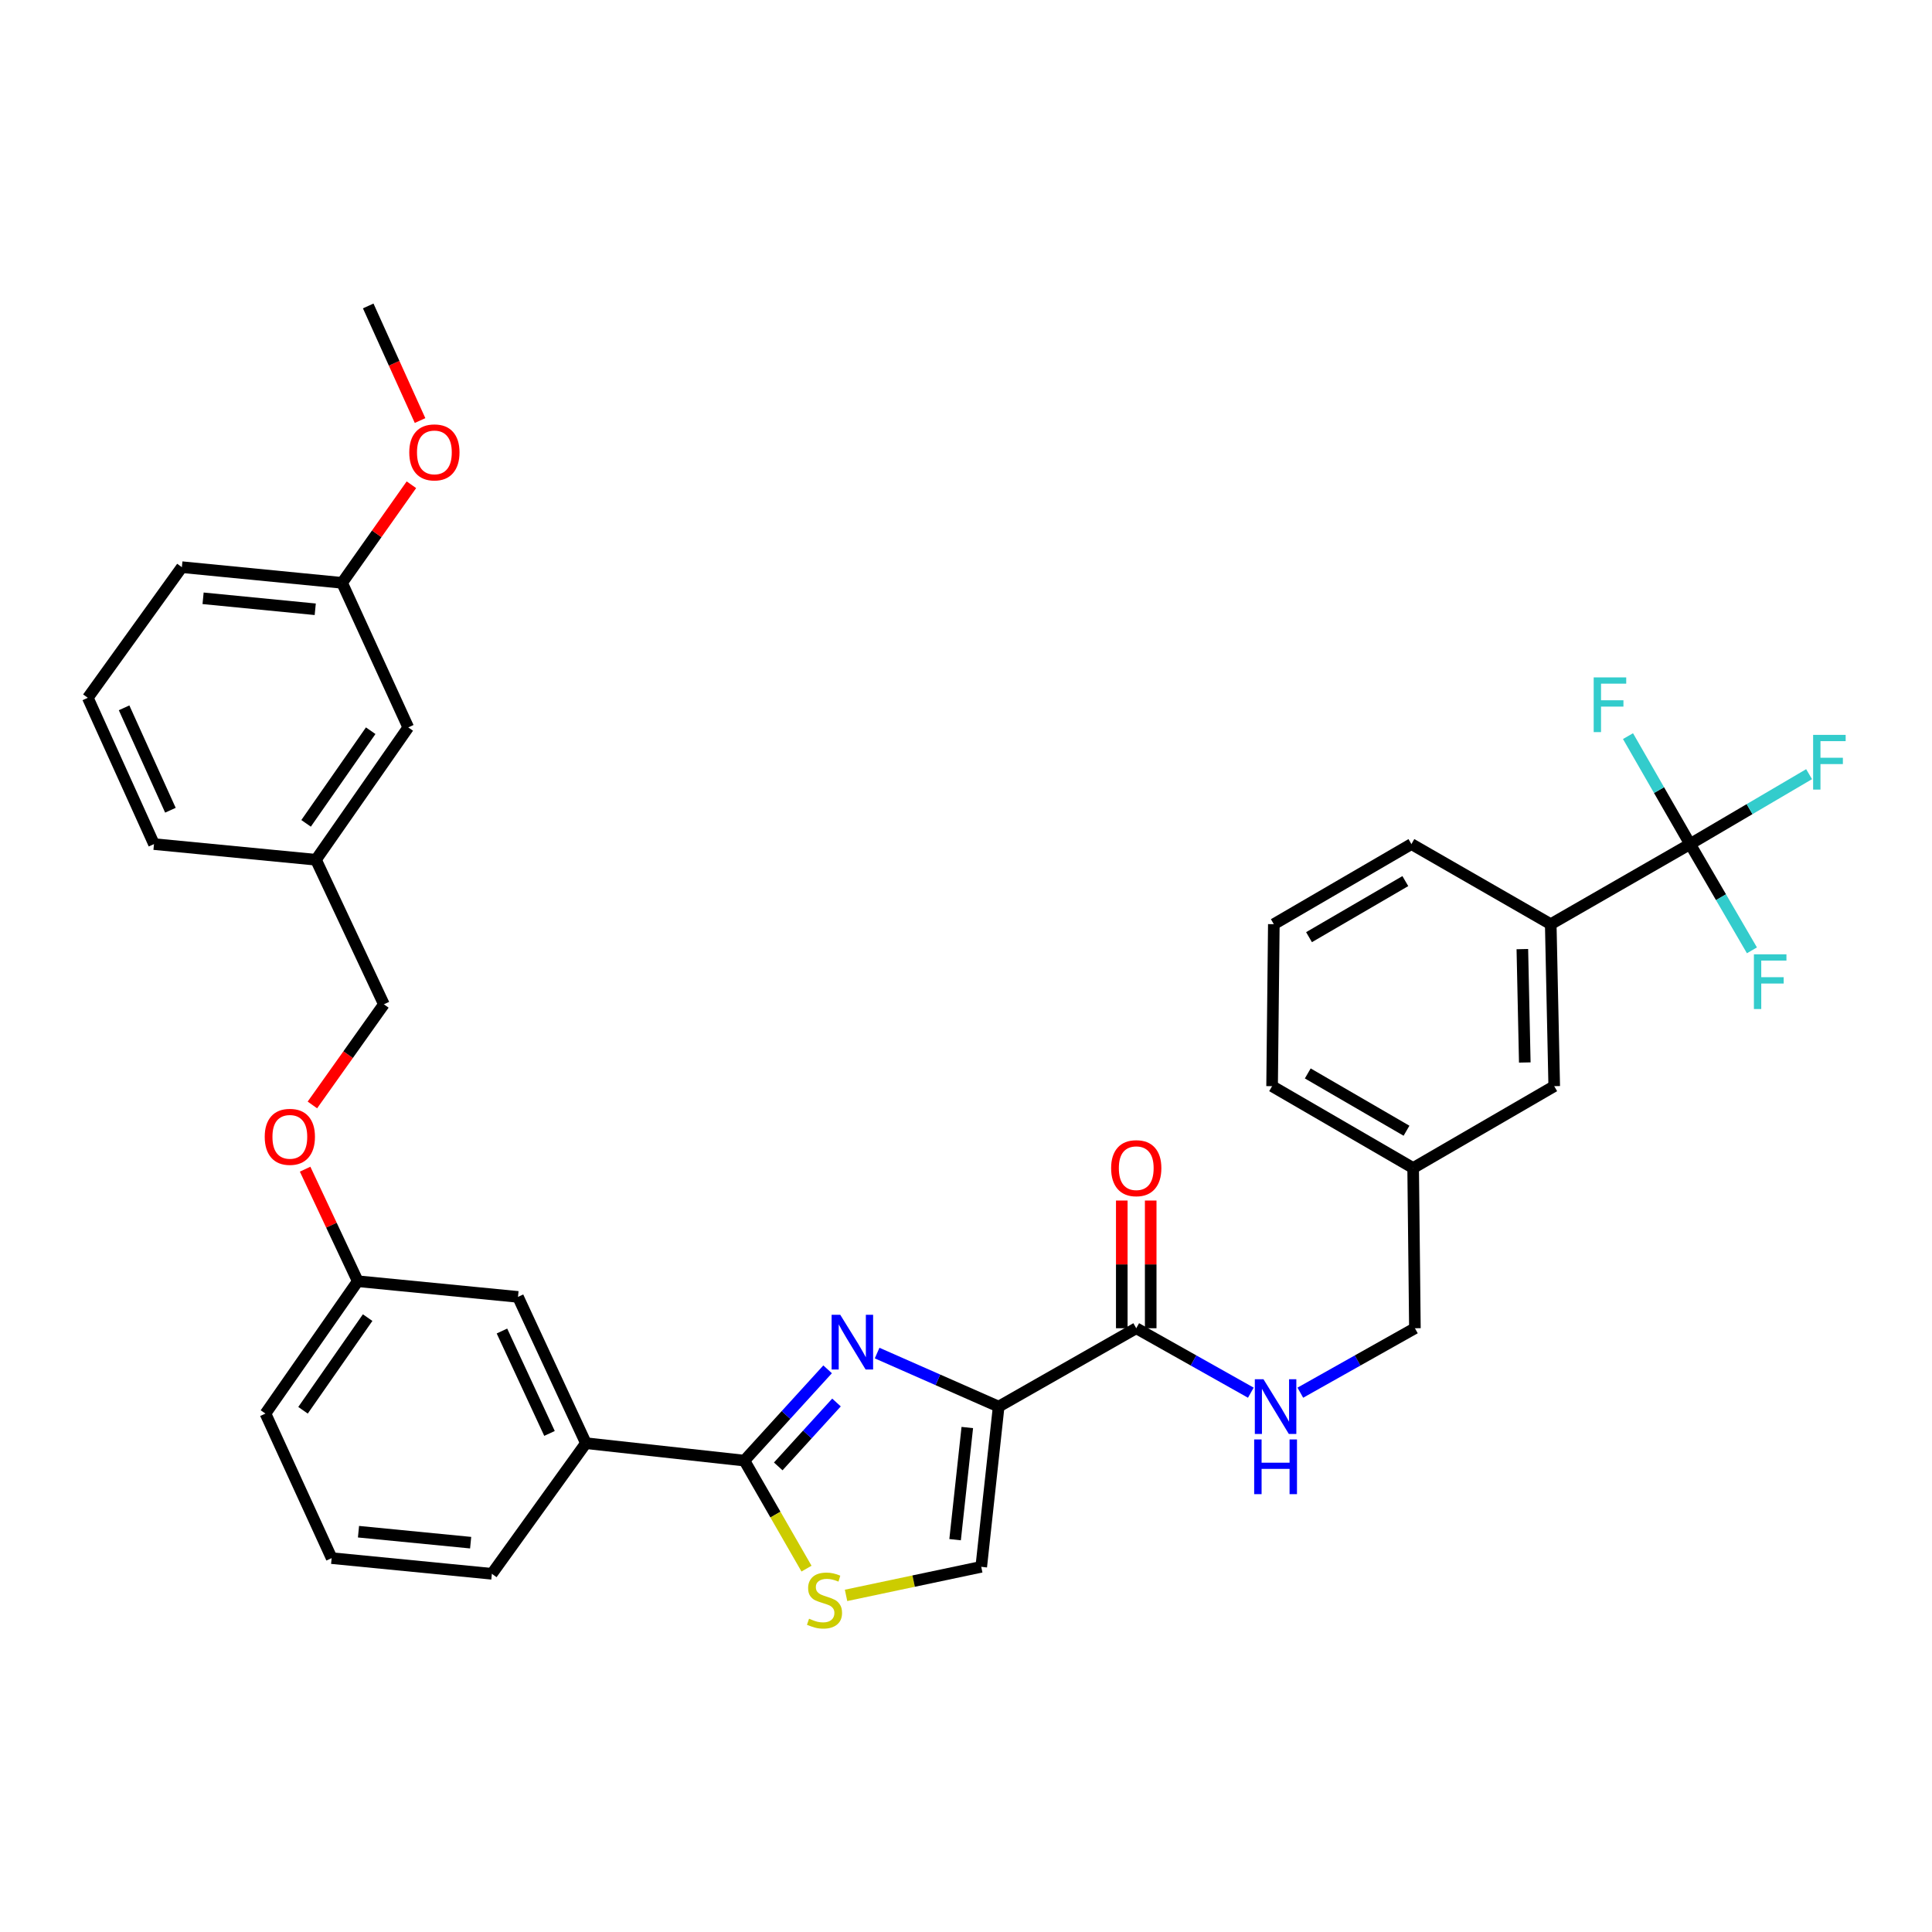 <?xml version='1.0' encoding='iso-8859-1'?>
<svg version='1.1' baseProfile='full'
              xmlns='http://www.w3.org/2000/svg'
                      xmlns:rdkit='http://www.rdkit.org/xml'
                      xmlns:xlink='http://www.w3.org/1999/xlink'
                  xml:space='preserve'
width='1000px' height='1000px' viewBox='0 0 1000 1000'>
<!-- END OF HEADER -->
<rect style='opacity:1.0;fill:#FFFFFF;stroke:none' width='1000' height='1000' x='0' y='0'> </rect>
<path class='bond-0' d='M 874.779,436.899 L 802.659,478.36' style='fill:none;fill-rule:evenodd;stroke:#000000;stroke-width:6px;stroke-linecap:butt;stroke-linejoin:miter;stroke-opacity:1' />
<path class='bond-1' d='M 874.779,436.899 L 905.58,418.803' style='fill:none;fill-rule:evenodd;stroke:#000000;stroke-width:6px;stroke-linecap:butt;stroke-linejoin:miter;stroke-opacity:1' />
<path class='bond-1' d='M 905.58,418.803 L 936.381,400.707' style='fill:none;fill-rule:evenodd;stroke:#33CCCC;stroke-width:6px;stroke-linecap:butt;stroke-linejoin:miter;stroke-opacity:1' />
<path class='bond-2' d='M 874.779,436.899 L 858.713,408.959' style='fill:none;fill-rule:evenodd;stroke:#000000;stroke-width:6px;stroke-linecap:butt;stroke-linejoin:miter;stroke-opacity:1' />
<path class='bond-2' d='M 858.713,408.959 L 842.648,381.018' style='fill:none;fill-rule:evenodd;stroke:#33CCCC;stroke-width:6px;stroke-linecap:butt;stroke-linejoin:miter;stroke-opacity:1' />
<path class='bond-3' d='M 874.779,436.899 L 890.788,464.396' style='fill:none;fill-rule:evenodd;stroke:#000000;stroke-width:6px;stroke-linecap:butt;stroke-linejoin:miter;stroke-opacity:1' />
<path class='bond-3' d='M 890.788,464.396 L 906.797,491.893' style='fill:none;fill-rule:evenodd;stroke:#33CCCC;stroke-width:6px;stroke-linecap:butt;stroke-linejoin:miter;stroke-opacity:1' />
<path class='bond-4' d='M 588.118,687.496 L 617.774,704.176' style='fill:none;fill-rule:evenodd;stroke:#000000;stroke-width:6px;stroke-linecap:butt;stroke-linejoin:miter;stroke-opacity:1' />
<path class='bond-4' d='M 617.774,704.176 L 647.43,720.855' style='fill:none;fill-rule:evenodd;stroke:#0000FF;stroke-width:6px;stroke-linecap:butt;stroke-linejoin:miter;stroke-opacity:1' />
<path class='bond-5' d='M 595.602,687.496 L 595.602,654.447' style='fill:none;fill-rule:evenodd;stroke:#000000;stroke-width:6px;stroke-linecap:butt;stroke-linejoin:miter;stroke-opacity:1' />
<path class='bond-5' d='M 595.602,654.447 L 595.602,621.398' style='fill:none;fill-rule:evenodd;stroke:#FF0000;stroke-width:6px;stroke-linecap:butt;stroke-linejoin:miter;stroke-opacity:1' />
<path class='bond-5' d='M 580.634,687.496 L 580.634,654.447' style='fill:none;fill-rule:evenodd;stroke:#000000;stroke-width:6px;stroke-linecap:butt;stroke-linejoin:miter;stroke-opacity:1' />
<path class='bond-5' d='M 580.634,654.447 L 580.634,621.398' style='fill:none;fill-rule:evenodd;stroke:#FF0000;stroke-width:6px;stroke-linecap:butt;stroke-linejoin:miter;stroke-opacity:1' />
<path class='bond-6' d='M 588.118,687.496 L 516.904,728.059' style='fill:none;fill-rule:evenodd;stroke:#000000;stroke-width:6px;stroke-linecap:butt;stroke-linejoin:miter;stroke-opacity:1' />
<path class='bond-7' d='M 673.047,720.854 L 702.699,704.175' style='fill:none;fill-rule:evenodd;stroke:#0000FF;stroke-width:6px;stroke-linecap:butt;stroke-linejoin:miter;stroke-opacity:1' />
<path class='bond-7' d='M 702.699,704.175 L 732.351,687.496' style='fill:none;fill-rule:evenodd;stroke:#000000;stroke-width:6px;stroke-linecap:butt;stroke-linejoin:miter;stroke-opacity:1' />
<path class='bond-8' d='M 802.659,478.36 L 804.463,562.198' style='fill:none;fill-rule:evenodd;stroke:#000000;stroke-width:6px;stroke-linecap:butt;stroke-linejoin:miter;stroke-opacity:1' />
<path class='bond-8' d='M 787.965,491.258 L 789.228,549.944' style='fill:none;fill-rule:evenodd;stroke:#000000;stroke-width:6px;stroke-linecap:butt;stroke-linejoin:miter;stroke-opacity:1' />
<path class='bond-9' d='M 802.659,478.36 L 730.546,436.899' style='fill:none;fill-rule:evenodd;stroke:#000000;stroke-width:6px;stroke-linecap:butt;stroke-linejoin:miter;stroke-opacity:1' />
<path class='bond-10' d='M 385.294,756.008 L 401.371,783.964' style='fill:none;fill-rule:evenodd;stroke:#000000;stroke-width:6px;stroke-linecap:butt;stroke-linejoin:miter;stroke-opacity:1' />
<path class='bond-10' d='M 401.371,783.964 L 417.447,811.92' style='fill:none;fill-rule:evenodd;stroke:#CCCC00;stroke-width:6px;stroke-linecap:butt;stroke-linejoin:miter;stroke-opacity:1' />
<path class='bond-11' d='M 385.294,756.008 L 406.831,732.384' style='fill:none;fill-rule:evenodd;stroke:#000000;stroke-width:6px;stroke-linecap:butt;stroke-linejoin:miter;stroke-opacity:1' />
<path class='bond-11' d='M 406.831,732.384 L 428.369,708.761' style='fill:none;fill-rule:evenodd;stroke:#0000FF;stroke-width:6px;stroke-linecap:butt;stroke-linejoin:miter;stroke-opacity:1' />
<path class='bond-11' d='M 402.816,759.005 L 417.892,742.468' style='fill:none;fill-rule:evenodd;stroke:#000000;stroke-width:6px;stroke-linecap:butt;stroke-linejoin:miter;stroke-opacity:1' />
<path class='bond-11' d='M 417.892,742.468 L 432.968,725.932' style='fill:none;fill-rule:evenodd;stroke:#0000FF;stroke-width:6px;stroke-linecap:butt;stroke-linejoin:miter;stroke-opacity:1' />
<path class='bond-12' d='M 385.294,756.008 L 303.269,746.994' style='fill:none;fill-rule:evenodd;stroke:#000000;stroke-width:6px;stroke-linecap:butt;stroke-linejoin:miter;stroke-opacity:1' />
<path class='bond-13' d='M 437.916,825.765 L 472.903,818.377' style='fill:none;fill-rule:evenodd;stroke:#CCCC00;stroke-width:6px;stroke-linecap:butt;stroke-linejoin:miter;stroke-opacity:1' />
<path class='bond-13' d='M 472.903,818.377 L 507.89,810.99' style='fill:none;fill-rule:evenodd;stroke:#000000;stroke-width:6px;stroke-linecap:butt;stroke-linejoin:miter;stroke-opacity:1' />
<path class='bond-14' d='M 507.89,810.99 L 516.904,728.059' style='fill:none;fill-rule:evenodd;stroke:#000000;stroke-width:6px;stroke-linecap:butt;stroke-linejoin:miter;stroke-opacity:1' />
<path class='bond-14' d='M 494.361,796.933 L 500.671,738.881' style='fill:none;fill-rule:evenodd;stroke:#000000;stroke-width:6px;stroke-linecap:butt;stroke-linejoin:miter;stroke-opacity:1' />
<path class='bond-15' d='M 516.904,728.059 L 485.447,714.203' style='fill:none;fill-rule:evenodd;stroke:#000000;stroke-width:6px;stroke-linecap:butt;stroke-linejoin:miter;stroke-opacity:1' />
<path class='bond-15' d='M 485.447,714.203 L 453.991,700.347' style='fill:none;fill-rule:evenodd;stroke:#0000FF;stroke-width:6px;stroke-linecap:butt;stroke-linejoin:miter;stroke-opacity:1' />
<path class='bond-16' d='M 177.064,301.68 L 94.134,293.564' style='fill:none;fill-rule:evenodd;stroke:#000000;stroke-width:6px;stroke-linecap:butt;stroke-linejoin:miter;stroke-opacity:1' />
<path class='bond-16' d='M 163.167,315.36 L 105.115,309.678' style='fill:none;fill-rule:evenodd;stroke:#000000;stroke-width:6px;stroke-linecap:butt;stroke-linejoin:miter;stroke-opacity:1' />
<path class='bond-17' d='M 177.064,301.68 L 211.316,376.503' style='fill:none;fill-rule:evenodd;stroke:#000000;stroke-width:6px;stroke-linecap:butt;stroke-linejoin:miter;stroke-opacity:1' />
<path class='bond-18' d='M 177.064,301.68 L 195.005,276.292' style='fill:none;fill-rule:evenodd;stroke:#000000;stroke-width:6px;stroke-linecap:butt;stroke-linejoin:miter;stroke-opacity:1' />
<path class='bond-18' d='M 195.005,276.292 L 212.945,250.905' style='fill:none;fill-rule:evenodd;stroke:#FF0000;stroke-width:6px;stroke-linecap:butt;stroke-linejoin:miter;stroke-opacity:1' />
<path class='bond-19' d='M 157.93,605.168 L 171.555,634.162' style='fill:none;fill-rule:evenodd;stroke:#FF0000;stroke-width:6px;stroke-linecap:butt;stroke-linejoin:miter;stroke-opacity:1' />
<path class='bond-19' d='M 171.555,634.162 L 185.18,663.156' style='fill:none;fill-rule:evenodd;stroke:#000000;stroke-width:6px;stroke-linecap:butt;stroke-linejoin:miter;stroke-opacity:1' />
<path class='bond-20' d='M 161.69,571.92 L 180.196,545.875' style='fill:none;fill-rule:evenodd;stroke:#FF0000;stroke-width:6px;stroke-linecap:butt;stroke-linejoin:miter;stroke-opacity:1' />
<path class='bond-20' d='M 180.196,545.875 L 198.701,519.83' style='fill:none;fill-rule:evenodd;stroke:#000000;stroke-width:6px;stroke-linecap:butt;stroke-linejoin:miter;stroke-opacity:1' />
<path class='bond-21' d='M 94.134,293.564 L 45.455,361.178' style='fill:none;fill-rule:evenodd;stroke:#000000;stroke-width:6px;stroke-linecap:butt;stroke-linejoin:miter;stroke-opacity:1' />
<path class='bond-22' d='M 171.659,806.483 L 254.59,814.599' style='fill:none;fill-rule:evenodd;stroke:#000000;stroke-width:6px;stroke-linecap:butt;stroke-linejoin:miter;stroke-opacity:1' />
<path class='bond-22' d='M 185.557,792.804 L 243.608,798.485' style='fill:none;fill-rule:evenodd;stroke:#000000;stroke-width:6px;stroke-linecap:butt;stroke-linejoin:miter;stroke-opacity:1' />
<path class='bond-23' d='M 171.659,806.483 L 137.399,731.668' style='fill:none;fill-rule:evenodd;stroke:#000000;stroke-width:6px;stroke-linecap:butt;stroke-linejoin:miter;stroke-opacity:1' />
<path class='bond-24' d='M 254.59,814.599 L 303.269,746.994' style='fill:none;fill-rule:evenodd;stroke:#000000;stroke-width:6px;stroke-linecap:butt;stroke-linejoin:miter;stroke-opacity:1' />
<path class='bond-25' d='M 303.269,746.994 L 268.111,671.272' style='fill:none;fill-rule:evenodd;stroke:#000000;stroke-width:6px;stroke-linecap:butt;stroke-linejoin:miter;stroke-opacity:1' />
<path class='bond-25' d='M 284.42,741.939 L 259.809,688.934' style='fill:none;fill-rule:evenodd;stroke:#000000;stroke-width:6px;stroke-linecap:butt;stroke-linejoin:miter;stroke-opacity:1' />
<path class='bond-26' d='M 268.111,671.272 L 185.18,663.156' style='fill:none;fill-rule:evenodd;stroke:#000000;stroke-width:6px;stroke-linecap:butt;stroke-linejoin:miter;stroke-opacity:1' />
<path class='bond-27' d='M 185.18,663.156 L 137.399,731.668' style='fill:none;fill-rule:evenodd;stroke:#000000;stroke-width:6px;stroke-linecap:butt;stroke-linejoin:miter;stroke-opacity:1' />
<path class='bond-27' d='M 190.29,681.995 L 156.844,729.954' style='fill:none;fill-rule:evenodd;stroke:#000000;stroke-width:6px;stroke-linecap:butt;stroke-linejoin:miter;stroke-opacity:1' />
<path class='bond-28' d='M 45.455,361.178 L 79.706,436.899' style='fill:none;fill-rule:evenodd;stroke:#000000;stroke-width:6px;stroke-linecap:butt;stroke-linejoin:miter;stroke-opacity:1' />
<path class='bond-28' d='M 64.23,366.367 L 88.206,419.372' style='fill:none;fill-rule:evenodd;stroke:#000000;stroke-width:6px;stroke-linecap:butt;stroke-linejoin:miter;stroke-opacity:1' />
<path class='bond-29' d='M 79.706,436.899 L 163.543,445.007' style='fill:none;fill-rule:evenodd;stroke:#000000;stroke-width:6px;stroke-linecap:butt;stroke-linejoin:miter;stroke-opacity:1' />
<path class='bond-30' d='M 163.543,445.007 L 211.316,376.503' style='fill:none;fill-rule:evenodd;stroke:#000000;stroke-width:6px;stroke-linecap:butt;stroke-linejoin:miter;stroke-opacity:1' />
<path class='bond-30' d='M 158.432,426.169 L 191.873,378.217' style='fill:none;fill-rule:evenodd;stroke:#000000;stroke-width:6px;stroke-linecap:butt;stroke-linejoin:miter;stroke-opacity:1' />
<path class='bond-31' d='M 163.543,445.007 L 198.701,519.83' style='fill:none;fill-rule:evenodd;stroke:#000000;stroke-width:6px;stroke-linecap:butt;stroke-linejoin:miter;stroke-opacity:1' />
<path class='bond-32' d='M 217.42,217.677 L 204.003,188.016' style='fill:none;fill-rule:evenodd;stroke:#FF0000;stroke-width:6px;stroke-linecap:butt;stroke-linejoin:miter;stroke-opacity:1' />
<path class='bond-32' d='M 204.003,188.016 L 190.586,158.354' style='fill:none;fill-rule:evenodd;stroke:#000000;stroke-width:6px;stroke-linecap:butt;stroke-linejoin:miter;stroke-opacity:1' />
<path class='bond-33' d='M 804.463,562.198 L 731.444,604.565' style='fill:none;fill-rule:evenodd;stroke:#000000;stroke-width:6px;stroke-linecap:butt;stroke-linejoin:miter;stroke-opacity:1' />
<path class='bond-34' d='M 731.444,604.565 L 732.351,687.496' style='fill:none;fill-rule:evenodd;stroke:#000000;stroke-width:6px;stroke-linecap:butt;stroke-linejoin:miter;stroke-opacity:1' />
<path class='bond-35' d='M 731.444,604.565 L 658.434,562.198' style='fill:none;fill-rule:evenodd;stroke:#000000;stroke-width:6px;stroke-linecap:butt;stroke-linejoin:miter;stroke-opacity:1' />
<path class='bond-35' d='M 728.005,585.264 L 676.898,555.607' style='fill:none;fill-rule:evenodd;stroke:#000000;stroke-width:6px;stroke-linecap:butt;stroke-linejoin:miter;stroke-opacity:1' />
<path class='bond-36' d='M 730.546,436.899 L 659.332,478.36' style='fill:none;fill-rule:evenodd;stroke:#000000;stroke-width:6px;stroke-linecap:butt;stroke-linejoin:miter;stroke-opacity:1' />
<path class='bond-36' d='M 727.395,456.054 L 677.545,485.077' style='fill:none;fill-rule:evenodd;stroke:#000000;stroke-width:6px;stroke-linecap:butt;stroke-linejoin:miter;stroke-opacity:1' />
<path class='bond-37' d='M 659.332,478.36 L 658.434,562.198' style='fill:none;fill-rule:evenodd;stroke:#000000;stroke-width:6px;stroke-linecap:butt;stroke-linejoin:miter;stroke-opacity:1' />
<path  class='atom-2' d='M 653.978 713.899
L 663.258 728.899
Q 664.178 730.379, 665.658 733.059
Q 667.138 735.739, 667.218 735.899
L 667.218 713.899
L 670.978 713.899
L 670.978 742.219
L 667.098 742.219
L 657.138 725.819
Q 655.978 723.899, 654.738 721.699
Q 653.538 719.499, 653.178 718.819
L 653.178 742.219
L 649.498 742.219
L 649.498 713.899
L 653.978 713.899
' fill='#0000FF'/>
<path  class='atom-2' d='M 649.158 745.051
L 652.998 745.051
L 652.998 757.091
L 667.478 757.091
L 667.478 745.051
L 671.318 745.051
L 671.318 773.371
L 667.478 773.371
L 667.478 760.291
L 652.998 760.291
L 652.998 773.371
L 649.158 773.371
L 649.158 745.051
' fill='#0000FF'/>
<path  class='atom-3' d='M 575.118 604.645
Q 575.118 597.845, 578.478 594.045
Q 581.838 590.245, 588.118 590.245
Q 594.398 590.245, 597.758 594.045
Q 601.118 597.845, 601.118 604.645
Q 601.118 611.525, 597.718 615.445
Q 594.318 619.325, 588.118 619.325
Q 581.878 619.325, 578.478 615.445
Q 575.118 611.565, 575.118 604.645
M 588.118 616.125
Q 592.438 616.125, 594.758 613.245
Q 597.118 610.325, 597.118 604.645
Q 597.118 599.085, 594.758 596.285
Q 592.438 593.445, 588.118 593.445
Q 583.798 593.445, 581.438 596.245
Q 579.118 599.045, 579.118 604.645
Q 579.118 610.365, 581.438 613.245
Q 583.798 616.125, 588.118 616.125
' fill='#FF0000'/>
<path  class='atom-6' d='M 418.763 837.84
Q 419.083 837.96, 420.403 838.52
Q 421.723 839.08, 423.163 839.44
Q 424.643 839.76, 426.083 839.76
Q 428.763 839.76, 430.323 838.48
Q 431.883 837.16, 431.883 834.88
Q 431.883 833.32, 431.083 832.36
Q 430.323 831.4, 429.123 830.88
Q 427.923 830.36, 425.923 829.76
Q 423.403 829, 421.883 828.28
Q 420.403 827.56, 419.323 826.04
Q 418.283 824.52, 418.283 821.96
Q 418.283 818.4, 420.683 816.2
Q 423.123 814, 427.923 814
Q 431.203 814, 434.923 815.56
L 434.003 818.64
Q 430.603 817.24, 428.043 817.24
Q 425.283 817.24, 423.763 818.4
Q 422.243 819.52, 422.283 821.48
Q 422.283 823, 423.043 823.92
Q 423.843 824.84, 424.963 825.36
Q 426.123 825.88, 428.043 826.48
Q 430.603 827.28, 432.123 828.08
Q 433.643 828.88, 434.723 830.52
Q 435.843 832.12, 435.843 834.88
Q 435.843 838.8, 433.203 840.92
Q 430.603 843, 426.243 843
Q 423.723 843, 421.803 842.44
Q 419.923 841.92, 417.683 841
L 418.763 837.84
' fill='#CCCC00'/>
<path  class='atom-9' d='M 434.922 680.546
L 444.202 695.546
Q 445.122 697.026, 446.602 699.706
Q 448.082 702.386, 448.162 702.546
L 448.162 680.546
L 451.922 680.546
L 451.922 708.866
L 448.042 708.866
L 438.082 692.466
Q 436.922 690.546, 435.682 688.346
Q 434.482 686.146, 434.122 685.466
L 434.122 708.866
L 430.442 708.866
L 430.442 680.546
L 434.922 680.546
' fill='#0000FF'/>
<path  class='atom-11' d='M 137.022 588.422
Q 137.022 581.622, 140.382 577.822
Q 143.742 574.022, 150.022 574.022
Q 156.302 574.022, 159.662 577.822
Q 163.022 581.622, 163.022 588.422
Q 163.022 595.302, 159.622 599.222
Q 156.222 603.102, 150.022 603.102
Q 143.782 603.102, 140.382 599.222
Q 137.022 595.342, 137.022 588.422
M 150.022 599.902
Q 154.342 599.902, 156.662 597.022
Q 159.022 594.102, 159.022 588.422
Q 159.022 582.862, 156.662 580.062
Q 154.342 577.222, 150.022 577.222
Q 145.702 577.222, 143.342 580.022
Q 141.022 582.822, 141.022 588.422
Q 141.022 594.142, 143.342 597.022
Q 145.702 599.902, 150.022 599.902
' fill='#FF0000'/>
<path  class='atom-24' d='M 211.837 234.155
Q 211.837 227.355, 215.197 223.555
Q 218.557 219.755, 224.837 219.755
Q 231.117 219.755, 234.477 223.555
Q 237.837 227.355, 237.837 234.155
Q 237.837 241.035, 234.437 244.955
Q 231.037 248.835, 224.837 248.835
Q 218.597 248.835, 215.197 244.955
Q 211.837 241.075, 211.837 234.155
M 224.837 245.635
Q 229.157 245.635, 231.477 242.755
Q 233.837 239.835, 233.837 234.155
Q 233.837 228.595, 231.477 225.795
Q 229.157 222.955, 224.837 222.955
Q 220.517 222.955, 218.157 225.755
Q 215.837 228.555, 215.837 234.155
Q 215.837 239.875, 218.157 242.755
Q 220.517 245.635, 224.837 245.635
' fill='#FF0000'/>
<path  class='atom-27' d='M 938.471 380.371
L 955.311 380.371
L 955.311 383.611
L 942.271 383.611
L 942.271 392.211
L 953.871 392.211
L 953.871 395.491
L 942.271 395.491
L 942.271 408.691
L 938.471 408.691
L 938.471 380.371
' fill='#33CCCC'/>
<path  class='atom-28' d='M 824.89 350.619
L 841.73 350.619
L 841.73 353.859
L 828.69 353.859
L 828.69 362.459
L 840.29 362.459
L 840.29 365.739
L 828.69 365.739
L 828.69 378.939
L 824.89 378.939
L 824.89 350.619
' fill='#33CCCC'/>
<path  class='atom-29' d='M 907.82 493.953
L 924.66 493.953
L 924.66 497.193
L 911.62 497.193
L 911.62 505.793
L 923.22 505.793
L 923.22 509.073
L 911.62 509.073
L 911.62 522.273
L 907.82 522.273
L 907.82 493.953
' fill='#33CCCC'/>
</svg>
